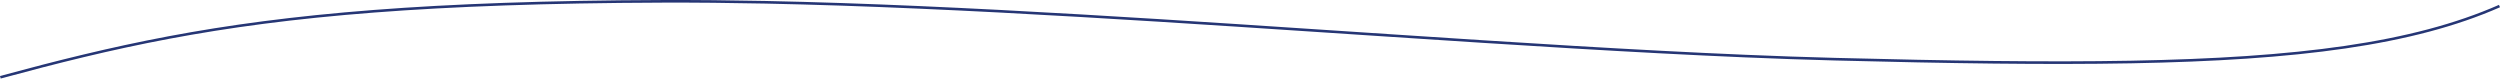 <svg xmlns="http://www.w3.org/2000/svg" width="1918.052" height="60.253" viewBox="0 0 1918.052 60.253">
  <path id="Path_5487" data-name="Path 5487" d="M2.145,27.549C88.388,4.186,165.639-13.617,288.92-23.118c60.357-4.651,132.065-7.3,221.426-7.605,25.454-.086,51.776.177,78.626.726,76.347,1.562,158.225,5.436,242.034,10.3C910.115-15.1,990.755-9.632,1069.455-4.43c94.994,6.279,187.307,12.176,271.352,15.714,23.682,1,46.815,1.809,69.141,2.386,87.3,2.256,162.163,3.363,226.839,2.172,127.946-2.358,216.252-13.7,282.745-42.922" transform="translate(-1.884 31.739)" fill="none" stroke="#263675" stroke-width="2"/>
</svg>
